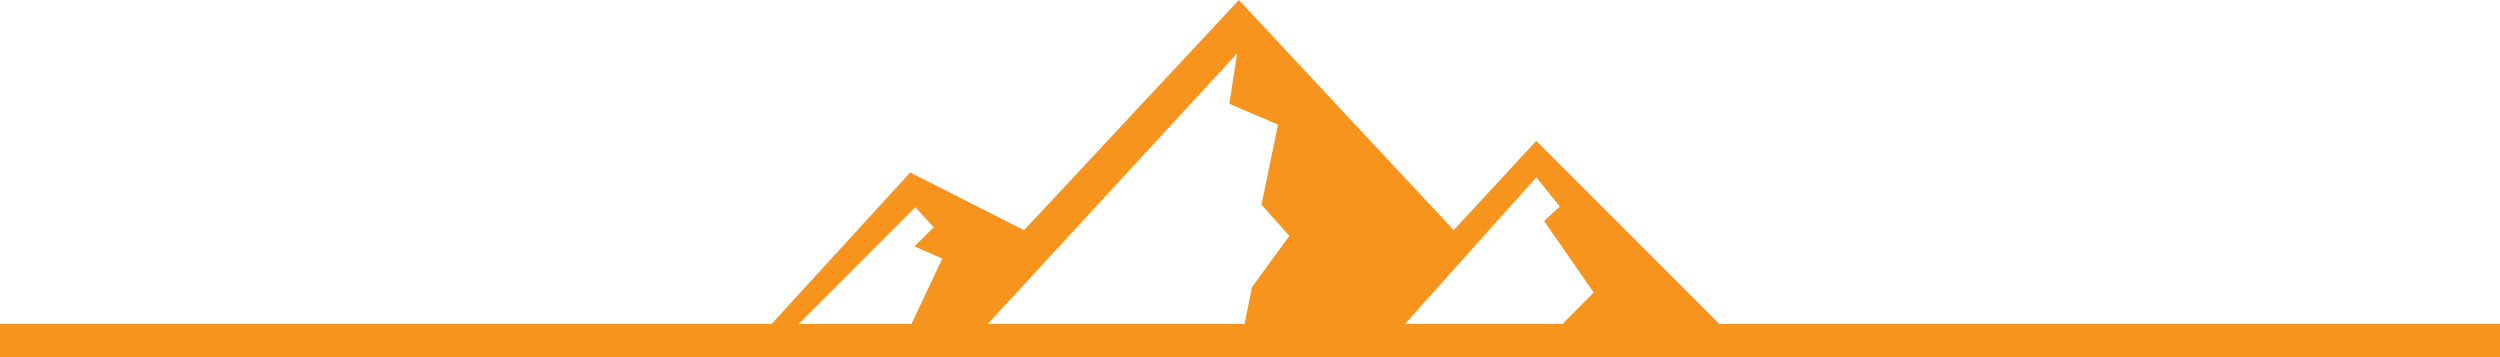<svg id="Mountain_Divider" data-name="Mountain Divider" xmlns="http://www.w3.org/2000/svg" width="300" height="42.875" viewBox="0 0 300 42.875">
  <path id="Path_93" data-name="Path 93" d="M-69.125,0h300" transform="translate(69.125 40.875)" fill="#f7941d" stroke="#f7941d" stroke-width="4"/>
  <g id="Layer_2" data-name="Layer 2" transform="translate(89.5)">
    <g id="Layer_4" data-name="Layer 4">
      <path id="Path_95" data-name="Path 95" d="M120.211,42.262,94.854,16.9,84.939,27.613,59.166,0,33.387,27.62,19.722,20.694,0,42.254H2.974L20.348,24.868l2.191,2.4-2.3,2.3,3.339,1.461-5.322,11.27,1.935-.03,5.683.03L58.958,6.4l-.939,6.052,5.844,2.5-1.983,9.6,3.339,3.757-4.487,6.157-1.565,7.794h16.9L94.854,21.277l2.817,3.5-1.878,1.749,5.948,8.571-6.887,6.959Z" fill="#f7941d"/>
    </g>
  </g>
</svg>
